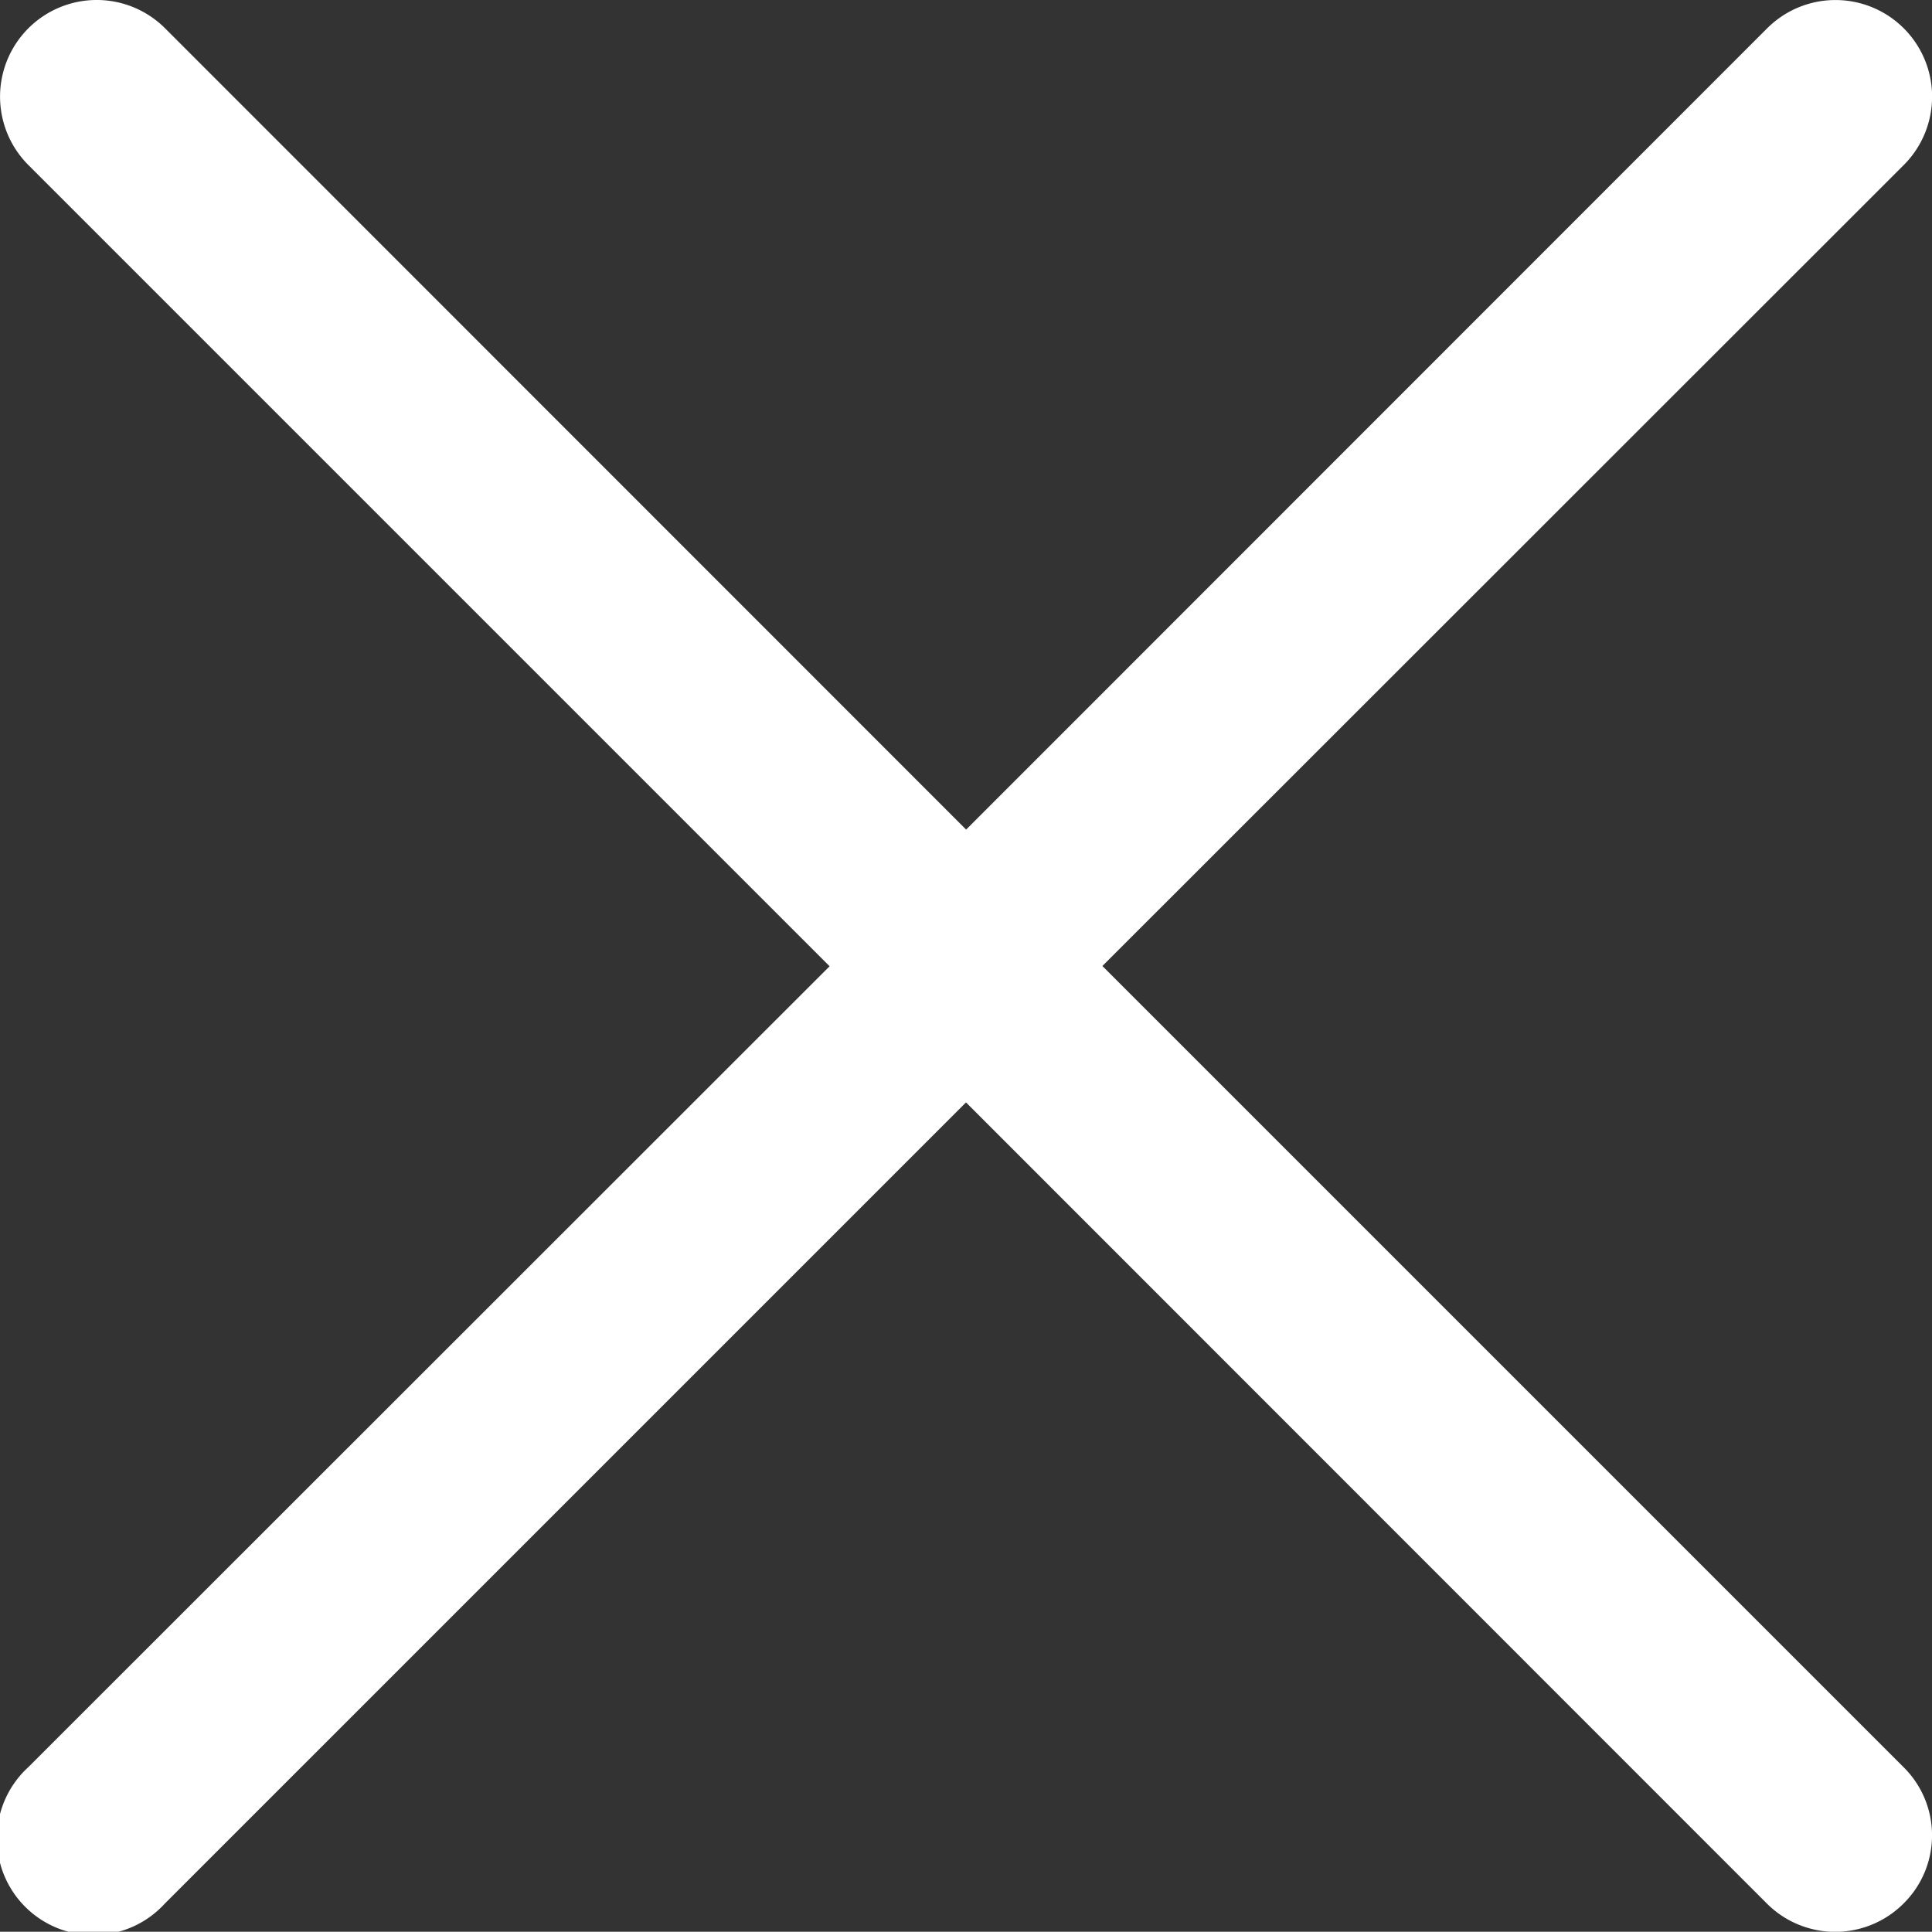 <svg xmlns="http://www.w3.org/2000/svg" width="15" height="14.998" viewBox="0 0 15 14.998">
  <rect x="0" y="0" width="15" height="14.998" fill="#333333" stroke="none"/>
  <path id="xmark-light" d="M14.759,110.759a.75.75,0,0,1-1.061,0L7.48,104.539l-6.219,6.219A.75.75,0,1,1,.2,109.7l6.221-6.218L.2,97.261A.75.75,0,0,1,1.262,96.2l6.219,6.221L13.7,96.2a.75.75,0,0,1,1.061,1.061L8.539,103.48l6.219,6.219A.744.744,0,0,1,14.759,110.759Z" transform="translate(0.02 -95.98)" fill="#fff"/>
</svg>

